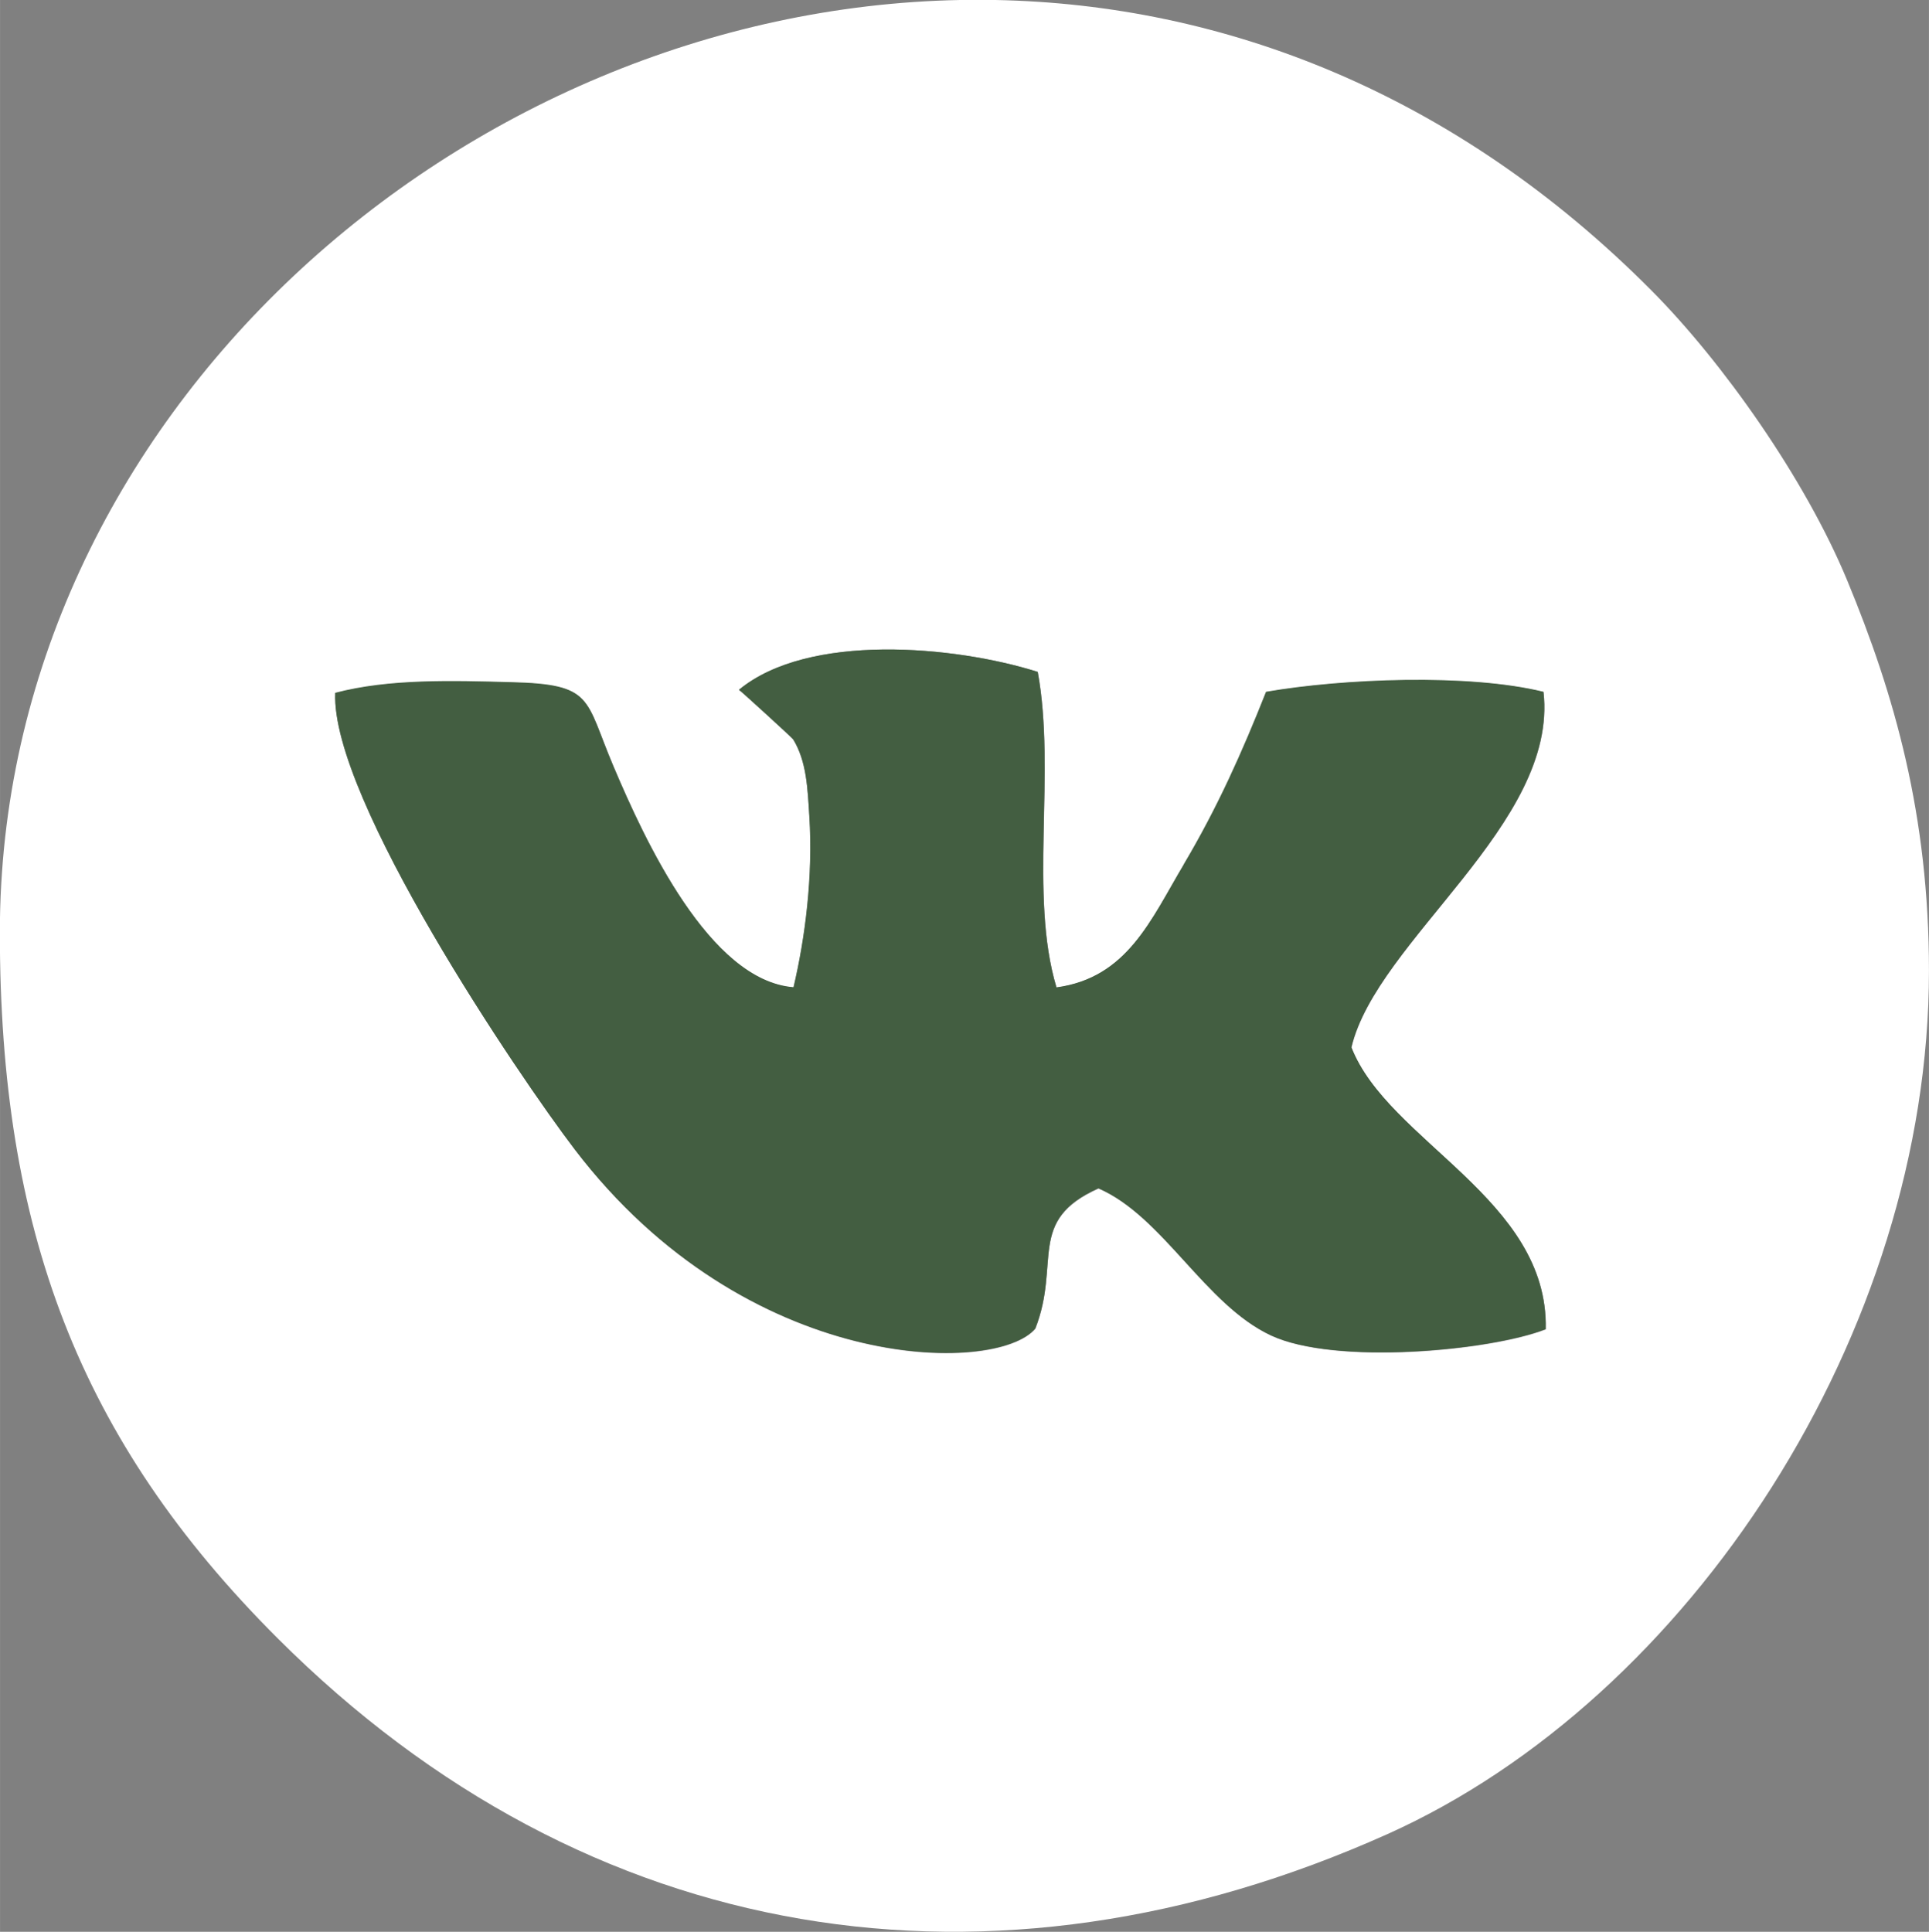 <?xml version="1.0" encoding="UTF-8"?> <!-- Creator: CorelDRAW 2017 --> <svg xmlns="http://www.w3.org/2000/svg" xmlns:xlink="http://www.w3.org/1999/xlink" xml:space="preserve" width="6.078mm" height="6.087mm" style="shape-rendering:geometricPrecision; text-rendering:geometricPrecision; image-rendering:optimizeQuality; fill-rule:evenodd; clip-rule:evenodd" viewBox="0 0 112.17 112.34"><rect x="0" y="0" width="112.17" height="112.34" fill="#808080" stroke="none"/> <defs> <style type="text/css"> <![CDATA[ .fil1 {fill:#435E41} .fil0 {fill:white} ]]> </style> </defs> <g id="Слой_x0020_1">  <g id="_1645817979952"> <path class="fil0" d="M42.98 40.12c4.01,-3.33 12.52,-2.58 17.37,-1.04 1.07,5.86 -0.52,12.99 1.09,18.35 4.12,-0.56 5.49,-3.95 7.4,-7.14 1.98,-3.32 3.42,-6.56 4.79,-10.04 4.46,-0.77 11.78,-1.07 16.13,0 0.87,7.67 -9.7,14.44 -11.17,20.67 2.13,5.47 11.47,8.82 11.3,16.39 -3.21,1.26 -12.25,2.1 -15.98,0.36 -3.84,-1.8 -6.27,-6.92 -10.03,-8.55 -4.2,1.88 -2.18,4.33 -3.67,8.15 -2.26,2.71 -16.78,2.69 -26.78,-10.41 -3.23,-4.23 -14.19,-20.41 -13.93,-26.55 3.15,-0.82 6.84,-0.71 10.24,-0.62 4.8,0.13 4.26,0.93 5.93,4.87 1.83,4.34 5.59,12.48 10.48,12.87 0.68,-2.88 1.14,-6.49 0.92,-9.93 -0.11,-1.67 -0.16,-3.21 -0.94,-4.49 -0.06,-0.1 -3.05,-2.83 -3.15,-2.88zm12.86 -40.12l2.04 0c13.19,0.25 26.68,5.35 38.15,16.89 4.14,4.16 8.94,10.96 11.38,16.85 2.76,6.66 4.76,13.67 4.76,22.72 0,21.02 -13.87,42.3 -31.51,50.21 -22.95,10.28 -46.46,6.64 -64.51,-11.39 -11.6,-11.58 -16.16,-23.82 -16.16,-41.05 0,-30.01 26.89,-53.68 55.84,-54.23z"></path> <path class="fil1" d="M68.83 50.28c-1.9,3.19 -3.27,6.58 -7.4,7.14 -1.61,-5.36 -0.02,-12.5 -1.09,-18.35 -4.85,-1.53 -13.36,-2.28 -17.37,1.04 0.09,0.05 3.08,2.78 3.15,2.88 0.78,1.28 0.84,2.82 0.94,4.49 0.22,3.44 -0.24,7.05 -0.92,9.93 -4.89,-0.39 -8.64,-8.53 -10.48,-12.87 -1.67,-3.94 -1.13,-4.75 -5.93,-4.87 -3.41,-0.09 -7.09,-0.21 -10.24,0.62 -0.26,6.14 10.7,22.32 13.93,26.55 10,13.1 24.52,13.12 26.78,10.41 1.5,-3.82 -0.52,-6.28 3.67,-8.15 3.76,1.63 6.18,6.75 10.03,8.55 3.72,1.75 12.77,0.9 15.98,-0.36 0.17,-7.57 -9.17,-10.92 -11.3,-16.39 1.47,-6.23 12.04,-13 11.17,-20.67 -4.35,-1.07 -11.67,-0.77 -16.13,0 -1.38,3.48 -2.82,6.72 -4.79,10.04z"></path> </g> </g> </svg> 